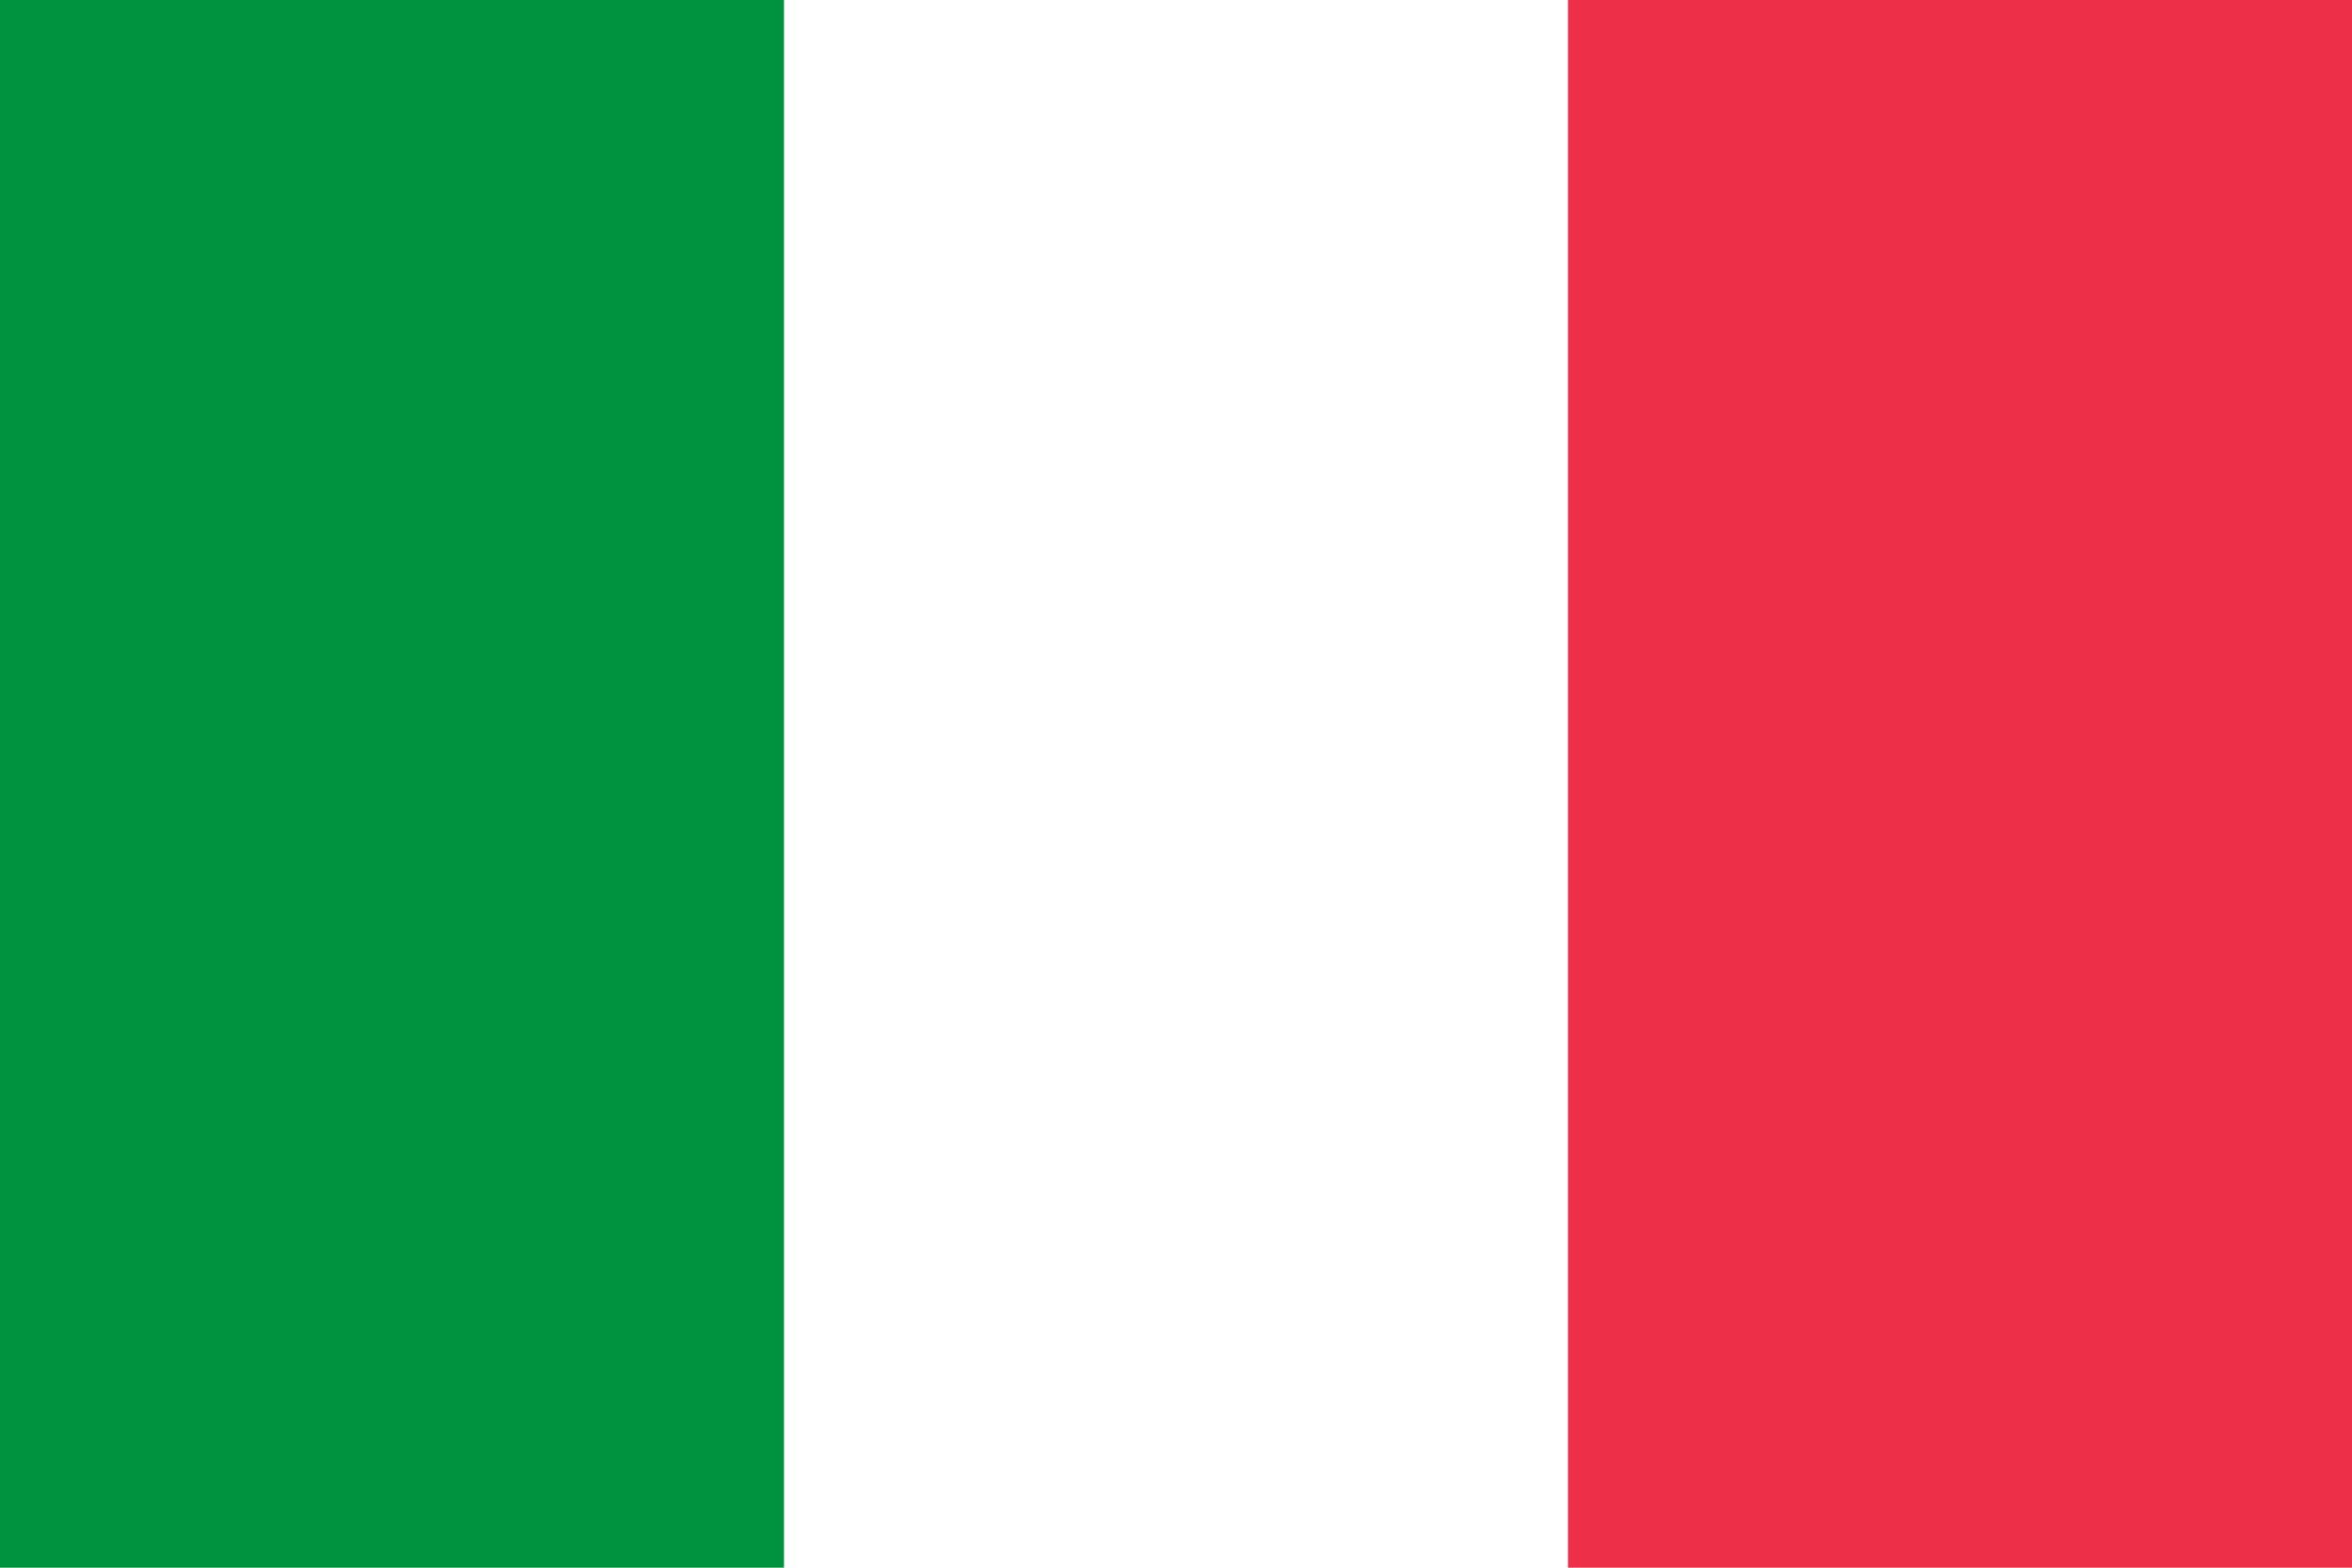 <svg xmlns="http://www.w3.org/2000/svg" id="Livello_1" viewBox="0 0 18 12"><defs><style>      .st0 {        fill: #fff;      }      .st1 {        fill: #00933f;      }      .st2 {        fill: #ed2f47;      }    </style></defs><rect class="st0" width="18" height="12"></rect><rect class="st1" width="6" height="12"></rect><rect class="st2" x="12" width="6" height="12"></rect></svg>